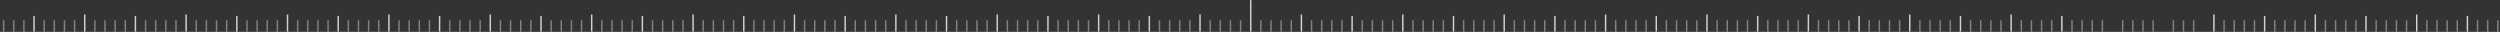 <svg width="1726" height="22" viewBox="0 0 1726 22" fill="none" xmlns="http://www.w3.org/2000/svg">
<rect x="0" y="0" width="1726" height="22" fill="#333333" stroke="none"/>
<mask id="mask0_5638_877" style="mask-type:luminance" maskUnits="userSpaceOnUse" x="-97" y="0" width="1921" height="22">
<path d="M-97 22L1824 22L1824 0L-97 -0L-97 22Z" fill="white"/>
</mask>
<g mask="url(#mask0_5638_877)">
<path opacity="0.4" d="M1487 22L1486 22L1486 14L1487 14L1487 22ZM1515 22L1514 22L1514 14L1515 14L1515 22ZM1480 22L1479 22L1479 14L1480 14L1480 22ZM1508 22L1507 22L1507 14L1508 14L1508 22ZM1473 22L1472 22L1472 14L1473 14L1473 22ZM1501 22L1500 22L1500 14L1501 14L1501 22ZM1466 22L1465 22L1465 14L1466 14L1466 22Z" fill="#FCFAF5"/>
<path opacity="0.8" d="M1389 22L1388 22L1388 10L1389 10L1389 22Z" fill="#FCFAF5"/>
<path opacity="0.4" d="M1452 22L1451 22L1451 14L1452 14L1452 22ZM1417 22L1416 22L1416 14L1417 14L1417 22ZM1445 22L1444 22L1444 14L1445 14L1445 22ZM1410 22L1409 22L1409 14L1410 14L1410 22ZM1438 22L1437 22L1437 14L1438 14L1438 22ZM1403 22L1402 22L1402 14L1403 14L1403 22ZM1431 22L1430 22L1430 14L1431 14L1431 22ZM1396 22L1395 22L1395 14L1396 14L1396 22Z" fill="#FCFAF5"/>
<path opacity="0.8" d="M1424 22L1423 22L1423 11L1424 11L1424 22ZM1809 22L1808 22L1808 10L1809 10L1809 22Z" fill="#FCFAF5"/>
<path opacity="0.8" d="M1319 22L1318 22L1318 10L1319 10L1319 22Z" fill="#FCFAF5"/>
<path opacity="0.4" d="M1382 22L1381 22L1381 14L1382 14L1382 22ZM1347 22L1346 22L1346 14L1347 14L1347 22ZM1375 22L1374 22L1374 14L1375 14L1375 22ZM1340 22L1339 22L1339 14L1340 14L1340 22ZM1368 22L1367 22L1367 14L1368 14L1368 22ZM1333 22L1332 22L1332 14L1333 14L1333 22ZM1361 22L1360 22L1360 14L1361 14L1361 22ZM1326 22L1325 22L1325 14L1326 14L1326 22Z" fill="#FCFAF5"/>
<path opacity="0.8" d="M1354 22L1353 22L1353 11L1354 11L1354 22ZM1739 22L1738 22L1738 10L1739 10L1739 22Z" fill="#FCFAF5"/>
<path opacity="0.8" d="M1774 22L1773 22L1773 11L1774 11L1774 22ZM1249 22L1248 22L1248 10L1249 10L1249 22Z" fill="#FCFAF5"/>
<path opacity="0.4" d="M1312 22L1311 22L1311 14L1312 14L1312 22ZM1277 22L1276 22L1276 14L1277 14L1277 22ZM1305 22L1304 22L1304 14L1305 14L1305 22ZM1270 22L1269 22L1269 14L1270 14L1270 22ZM1298 22L1297 22L1297 14L1298 14L1298 22ZM1263 22L1262 22L1262 14L1263 14L1263 22ZM1291 22L1290 22L1290 14L1291 14L1291 22ZM1256 22L1255 22L1255 14L1256 14L1256 22Z" fill="#FCFAF5"/>
<path opacity="0.8" d="M1284 22L1283 22L1283 11L1284 11L1284 22ZM1669 22L1668 22L1668 10L1669 10L1669 22Z" fill="#FCFAF5"/>
<path opacity="0.4" d="M1732 22L1731 22L1731 14L1732 14L1732 22ZM1697 22L1696 22L1696 14L1697 14L1697 22ZM1725 22L1724 22L1724 14L1725 14L1725 22ZM1690 22L1689 22L1689 14L1690 14L1690 22ZM1718 22L1717 22L1717 14L1718 14L1718 22ZM1683 22L1682 22L1682 14L1683 14L1683 22ZM1711 22L1710 22L1710 14L1711 14L1711 22ZM1676 22L1675 22L1675 14L1676 14L1676 22Z" fill="#FCFAF5"/>
<path opacity="0.8" d="M1704 22L1703 22L1703 11L1704 11L1704 22ZM1179 22L1178 22L1178 10L1179 10L1179 22Z" fill="#FCFAF5"/>
<path opacity="0.4" d="M1242 22L1241 22L1241 14L1242 14L1242 22ZM1207 22L1206 22L1206 14L1207 14L1207 22ZM1235 22L1234 22L1234 14L1235 14L1235 22ZM1200 22L1199 22L1199 14L1200 14L1200 22ZM1228 22L1227 22L1227 14L1228 14L1228 22ZM1193 22L1192 22L1192 14L1193 14L1193 22ZM1221 22L1220 22L1220 14L1221 14L1221 22ZM1186 22L1185 22L1185 14L1186 14L1186 22Z" fill="#FCFAF5"/>
<path opacity="0.8" d="M1214 22L1213 22L1213 11L1214 11L1214 22ZM1599 22L1598 22L1598 10L1599 10L1599 22Z" fill="#FCFAF5"/>
<path opacity="0.4" d="M1662 22L1661 22L1661 14L1662 14L1662 22ZM1627 22L1626 22L1626 14L1627 14L1627 22ZM1655 22L1654 22L1654 14L1655 14L1655 22ZM1620 22L1619 22L1619 14L1620 14L1620 22ZM1648 22L1647 22L1647 14L1648 14L1648 22ZM1613 22L1612 22L1612 14L1613 14L1613 22ZM1641 22L1640 22L1640 14L1641 14L1641 22ZM1606 22L1605 22L1605 14L1606 14L1606 22Z" fill="#FCFAF5"/>
<path opacity="0.8" d="M1634 22L1633 22L1633 11L1634 11L1634 22ZM1109 22L1108 22L1108 10L1109 10L1109 22Z" fill="#FCFAF5"/>
<path opacity="0.4" d="M1172 22L1171 22L1171 14L1172 14L1172 22ZM1137 22L1136 22L1136 14L1137 14L1137 22ZM1165 22L1164 22L1164 14L1165 14L1165 22ZM1130 22L1129 22L1129 14L1130 14L1130 22ZM1158 22L1157 22L1157 14L1158 14L1158 22ZM1123 22L1122 22L1122 14L1123 14L1123 22ZM1151 22L1150 22L1150 14L1151 14L1151 22ZM1116 22L1115 22L1115 14L1116 14L1116 22Z" fill="#FCFAF5"/>
<path opacity="0.8" d="M1144 22L1143 22L1143 11L1144 11L1144 22ZM1529 22L1528 22L1528 10L1529 10L1529 22Z" fill="#FCFAF5"/>
<path opacity="0.4" d="M1592 22L1591 22L1591 14L1592 14L1592 22ZM1557 22L1556 22L1556 14L1557 14L1557 22ZM1585 22L1584 22L1584 14L1585 14L1585 22ZM1550 22L1549 22L1549 14L1550 14L1550 22ZM1578 22L1577 22L1577 14L1578 14L1578 22ZM1543 22L1542 22L1542 14L1543 14L1543 22ZM1571 22L1570 22L1570 14L1571 14L1571 22ZM1536 22L1535 22L1535 14L1536 14L1536 22Z" fill="#FCFAF5"/>
<path opacity="0.8" d="M1564 22L1563 22L1563 11L1564 11L1564 22ZM969 22L968 22L968 10L969 10L969 22Z" fill="#FCFAF5"/>
<path opacity="0.4" d="M1032 22L1031 22L1031 14L1032 14L1032 22ZM997 22L996 22L996 14L997 14L997 22ZM1025 22L1024 22L1024 14L1025 14L1025 22ZM990 22L989 22L989 14L990 14L990 22ZM1018 22L1017 22L1017 14L1018 14L1018 22ZM983 22L982 22L982 14L983 14L983 22ZM1011 22L1010 22L1010 14L1011 14L1011 22ZM976 22L975 22L975 14L976 14L976 22Z" fill="#FCFAF5"/>
<path opacity="0.8" d="M1004 22L1003 22L1003 11L1004 11L1004 22ZM829 22L828 22L828 10L829 10L829 22Z" fill="#FCFAF5"/>
<path opacity="0.4" d="M892 22L891 22L891 14L892 14L892 22ZM857 22L856 22L856 14L857 14L857 22ZM885 22L884 22L884 14L885 14L885 22ZM850 22L849 22L849 14L850 14L850 22ZM878 22L877 22L877 14L878 14L878 22ZM843 22L842 22L842 14L843 14L843 22ZM871 22L870 22L870 14L871 14L871 22ZM836 22L835 22L835 14L836 14L836 22Z" fill="#FCFAF5"/>
<path opacity="0.8" d="M864 22L863 22L863 -8.74228e-08L864 0L864 22ZM689 22L688 22L688 10L689 10L689 22Z" fill="#FCFAF5"/>
<path opacity="0.4" d="M752 22L751 22L751 14L752 14L752 22ZM717 22L716 22L716 14L717 14L717 22ZM745 22L744 22L744 14L745 14L745 22ZM710 22L709 22L709 14L710 14L710 22ZM738 22L737 22L737 14L738 14L738 22ZM703 22L702 22L702 14L703 14L703 22ZM731 22L730 22L730 14L731 14L731 22ZM696 22L695 22L695 14L696 14L696 22Z" fill="#FCFAF5"/>
<path opacity="0.8" d="M724 22L723 22L723 11L724 11L724 22ZM549 22L548 22L548 10L549 10L549 22Z" fill="#FCFAF5"/>
<path opacity="0.4" d="M612 22L611 22L611 14L612 14L612 22ZM577 22L576 22L576 14L577 14L577 22ZM605 22L604 22L604 14L605 14L605 22ZM570 22L569 22L569 14L570 14L570 22ZM598 22L597 22L597 14L598 14L598 22ZM563 22L562 22L562 14L563 14L563 22ZM591 22L590 22L590 14L591 14L591 22ZM556 22L555 22L555 14L556 14L556 22Z" fill="#FCFAF5"/>
<path opacity="0.8" d="M584 22L583 22L583 11L584 11L584 22ZM409 22L408 22L408 10L409 10L409 22Z" fill="#FCFAF5"/>
<path opacity="0.4" d="M472 22L471 22L471 14L472 14L472 22ZM437 22L436 22L436 14L437 14L437 22ZM465 22L464 22L464 14L465 14L465 22ZM430 22L429 22L429 14L430 14L430 22ZM458 22L457 22L457 14L458 14L458 22ZM423 22L422 22L422 14L423 14L423 22ZM451 22L450 22L450 14L451 14L451 22ZM416 22L415 22L415 14L416 14L416 22Z" fill="#FCFAF5"/>
<path opacity="0.8" d="M444 22L443 22L443 11L444 11L444 22ZM59 22L58 22L58 10L59 10L59 22Z" fill="#FCFAF5"/>
<path opacity="0.4" d="M122 22L121 22L121 14L122 14L122 22ZM87 22L86 22L86 14L87 14L87 22ZM115 22L114 22L114 14L115 14L115 22ZM80 22L79 22L79 14L80 14L80 22ZM108 22L107 22L107 14L108 14L108 22ZM73 22L72 22L72 14L73 14L73 22ZM101 22L100 22L100 14L101 14L101 22ZM66 22L65 22L65 14L66 14L66 22Z" fill="#FCFAF5"/>
<path opacity="0.8" d="M94 22L93 22L93 11L94 11L94 22ZM269 22L268 22L268 10L269 10L269 22Z" fill="#FCFAF5"/>
<path opacity="0.4" d="M332 22L331 22L331 14L332 14L332 22ZM297 22L296 22L296 14L297 14L297 22ZM325 22L324 22L324 14L325 14L325 22ZM290 22L289 22L289 14L290 14L290 22ZM318 22L317 22L317 14L318 14L318 22ZM283 22L282 22L282 14L283 14L283 22ZM311 22L310 22L310 14L311 14L311 22ZM276 22L275 22L275 14L276 14L276 22Z" fill="#FCFAF5"/>
<path opacity="0.8" d="M304 22L303 22L303 11L304 11L304 22ZM-81 22L-82 22L-82 10L-81 10L-81 22Z" fill="#FCFAF5"/>
<path opacity="0.8" d="M-46 22L-47 22L-47 11L-46 11L-46 22ZM1039 22L1038 22L1038 10L1039 10L1039 22Z" fill="#FCFAF5"/>
<path opacity="0.4" d="M1102 22L1101 22L1101 14L1102 14L1102 22ZM1067 22L1066 22L1066 14L1067 14L1067 22ZM1095 22L1094 22L1094 14L1095 14L1095 22ZM1060 22L1059 22L1059 14L1060 14L1060 22ZM1088 22L1087 22L1087 14L1088 14L1088 22ZM1053 22L1052 22L1052 14L1053 14L1053 22ZM1081 22L1080 22L1080 14L1081 14L1081 22ZM1046 22L1045 22L1045 14L1046 14L1046 22Z" fill="#FCFAF5"/>
<path opacity="0.8" d="M1074 22L1073 22L1073 11L1074 11L1074 22ZM899 22L898 22L898 10L899 10L899 22Z" fill="#FCFAF5"/>
<path opacity="0.4" d="M962 22L961 22L961 14L962 14L962 22ZM927 22L926 22L926 14L927 14L927 22ZM955 22L954 22L954 14L955 14L955 22ZM920 22L919 22L919 14L920 14L920 22ZM948 22L947 22L947 14L948 14L948 22ZM913 22L912 22L912 14L913 14L913 22ZM941 22L940 22L940 14L941 14L941 22ZM906 22L905 22L905 14L906 14L906 22Z" fill="#FCFAF5"/>
<path opacity="0.8" d="M934 22L933 22L933 11L934 11L934 22ZM759 22L758 22L758 10L759 10L759 22Z" fill="#FCFAF5"/>
<path opacity="0.4" d="M822 22L821 22L821 14L822 14L822 22ZM787 22L786 22L786 14L787 14L787 22ZM815 22L814 22L814 14L815 14L815 22ZM780 22L779 22L779 14L780 14L780 22ZM808 22L807 22L807 14L808 14L808 22ZM773 22L772 22L772 14L773 14L773 22ZM801 22L800 22L800 14L801 14L801 22ZM766 22L765 22L765 14L766 14L766 22Z" fill="#FCFAF5"/>
<path opacity="0.8" d="M794 22L793 22L793 11L794 11L794 22ZM619 22L618 22L618 10L619 10L619 22Z" fill="#FCFAF5"/>
<path opacity="0.4" d="M682 22L681 22L681 14L682 14L682 22ZM647 22L646 22L646 14L647 14L647 22ZM675 22L674 22L674 14L675 14L675 22ZM640 22L639 22L639 14L640 14L640 22ZM668 22L667 22L667 14L668 14L668 22ZM633 22L632 22L632 14L633 14L633 22ZM661 22L660 22L660 14L661 14L661 22ZM626 22L625 22L625 14L626 14L626 22Z" fill="#FCFAF5"/>
<path opacity="0.8" d="M654 22L653 22L653 11L654 11L654 22ZM479 22L478 22L478 10L479 10L479 22Z" fill="#FCFAF5"/>
<path opacity="0.4" d="M542 22L541 22L541 14L542 14L542 22ZM507 22L506 22L506 14L507 14L507 22ZM535 22L534 22L534 14L535 14L535 22ZM500 22L499 22L499 14L500 14L500 22ZM528 22L527 22L527 14L528 14L528 22ZM493 22L492 22L492 14L493 14L493 22ZM521 22L520 22L520 14L521 14L521 22ZM486 22L485 22L485 14L486 14L486 22Z" fill="#FCFAF5"/>
<path opacity="0.8" d="M514 22L513 22L513 11L514 11L514 22ZM129 22L128 22L128 10L129 10L129 22Z" fill="#FCFAF5"/>
<path opacity="0.4" d="M192 22L191 22L191 14L192 14L192 22ZM157 22L156 22L156 14L157 14L157 22ZM185 22L184 22L184 14L185 14L185 22ZM150 22L149 22L149 14L150 14L150 22ZM178 22L177 22L177 14L178 14L178 22ZM143 22L142 22L142 14L143 14L143 22ZM171 22L170 22L170 14L171 14L171 22ZM136 22L135 22L135 14L136 14L136 22Z" fill="#FCFAF5"/>
<path opacity="0.8" d="M164 22L163 22L163 11L164 11L164 22ZM339 22L338 22L338 10L339 10L339 22Z" fill="#FCFAF5"/>
<path opacity="0.4" d="M402 22L401 22L401 14L402 14L402 22ZM367 22L366 22L366 14L367 14L367 22ZM395 22L394 22L394 14L395 14L395 22ZM360 22L359 22L359 14L360 14L360 22ZM388 22L387 22L387 14L388 14L388 22ZM353 22L352 22L352 14L353 14L353 22ZM381 22L380 22L380 14L381 14L381 22ZM346 22L345 22L345 14L346 14L346 22Z" fill="#FCFAF5"/>
<path opacity="0.8" d="M374 22L373 22L373 11L374 11L374 22ZM-11 22L-12 22L-12 10L-11 10L-11 22Z" fill="#FCFAF5"/>
<path opacity="0.4" d="M52 22L51 22L51 14L52 14L52 22ZM17 22L16 22L16 14L17 14L17 22ZM45 22L44 22L44 14L45 14L45 22ZM10 22L9 22L9 14L10 14L10 22ZM38 22L37 22L37 14L38 14L38 22ZM3 22L2 22L2 14L3 14L3 22ZM31 22L30 22L30 14L31 14L31 22ZM-4 22L-5 22L-5 14L-4 14L-4 22Z" fill="#FCFAF5"/>
<path opacity="0.8" d="M24 22L23 22L23 11L24 11L24 22ZM199 22L198 22L198 10L199 10L199 22Z" fill="#FCFAF5"/>
<path opacity="0.4" d="M262 22L261 22L261 14L262 14L262 22ZM227 22L226 22L226 14L227 14L227 22ZM255 22L254 22L254 14L255 14L255 22ZM220 22L219 22L219 14L220 14L220 22ZM248 22L247 22L247 14L248 14L248 22ZM213 22L212 22L212 14L213 14L213 22ZM241 22L240 22L240 14L241 14L241 22ZM206 22L205 22L205 14L206 14L206 22Z" fill="#FCFAF5"/>
<path opacity="0.8" d="M234 22L233 22L233 11L234 11L234 22Z" fill="#FCFAF5"/>
</g>
</svg>
